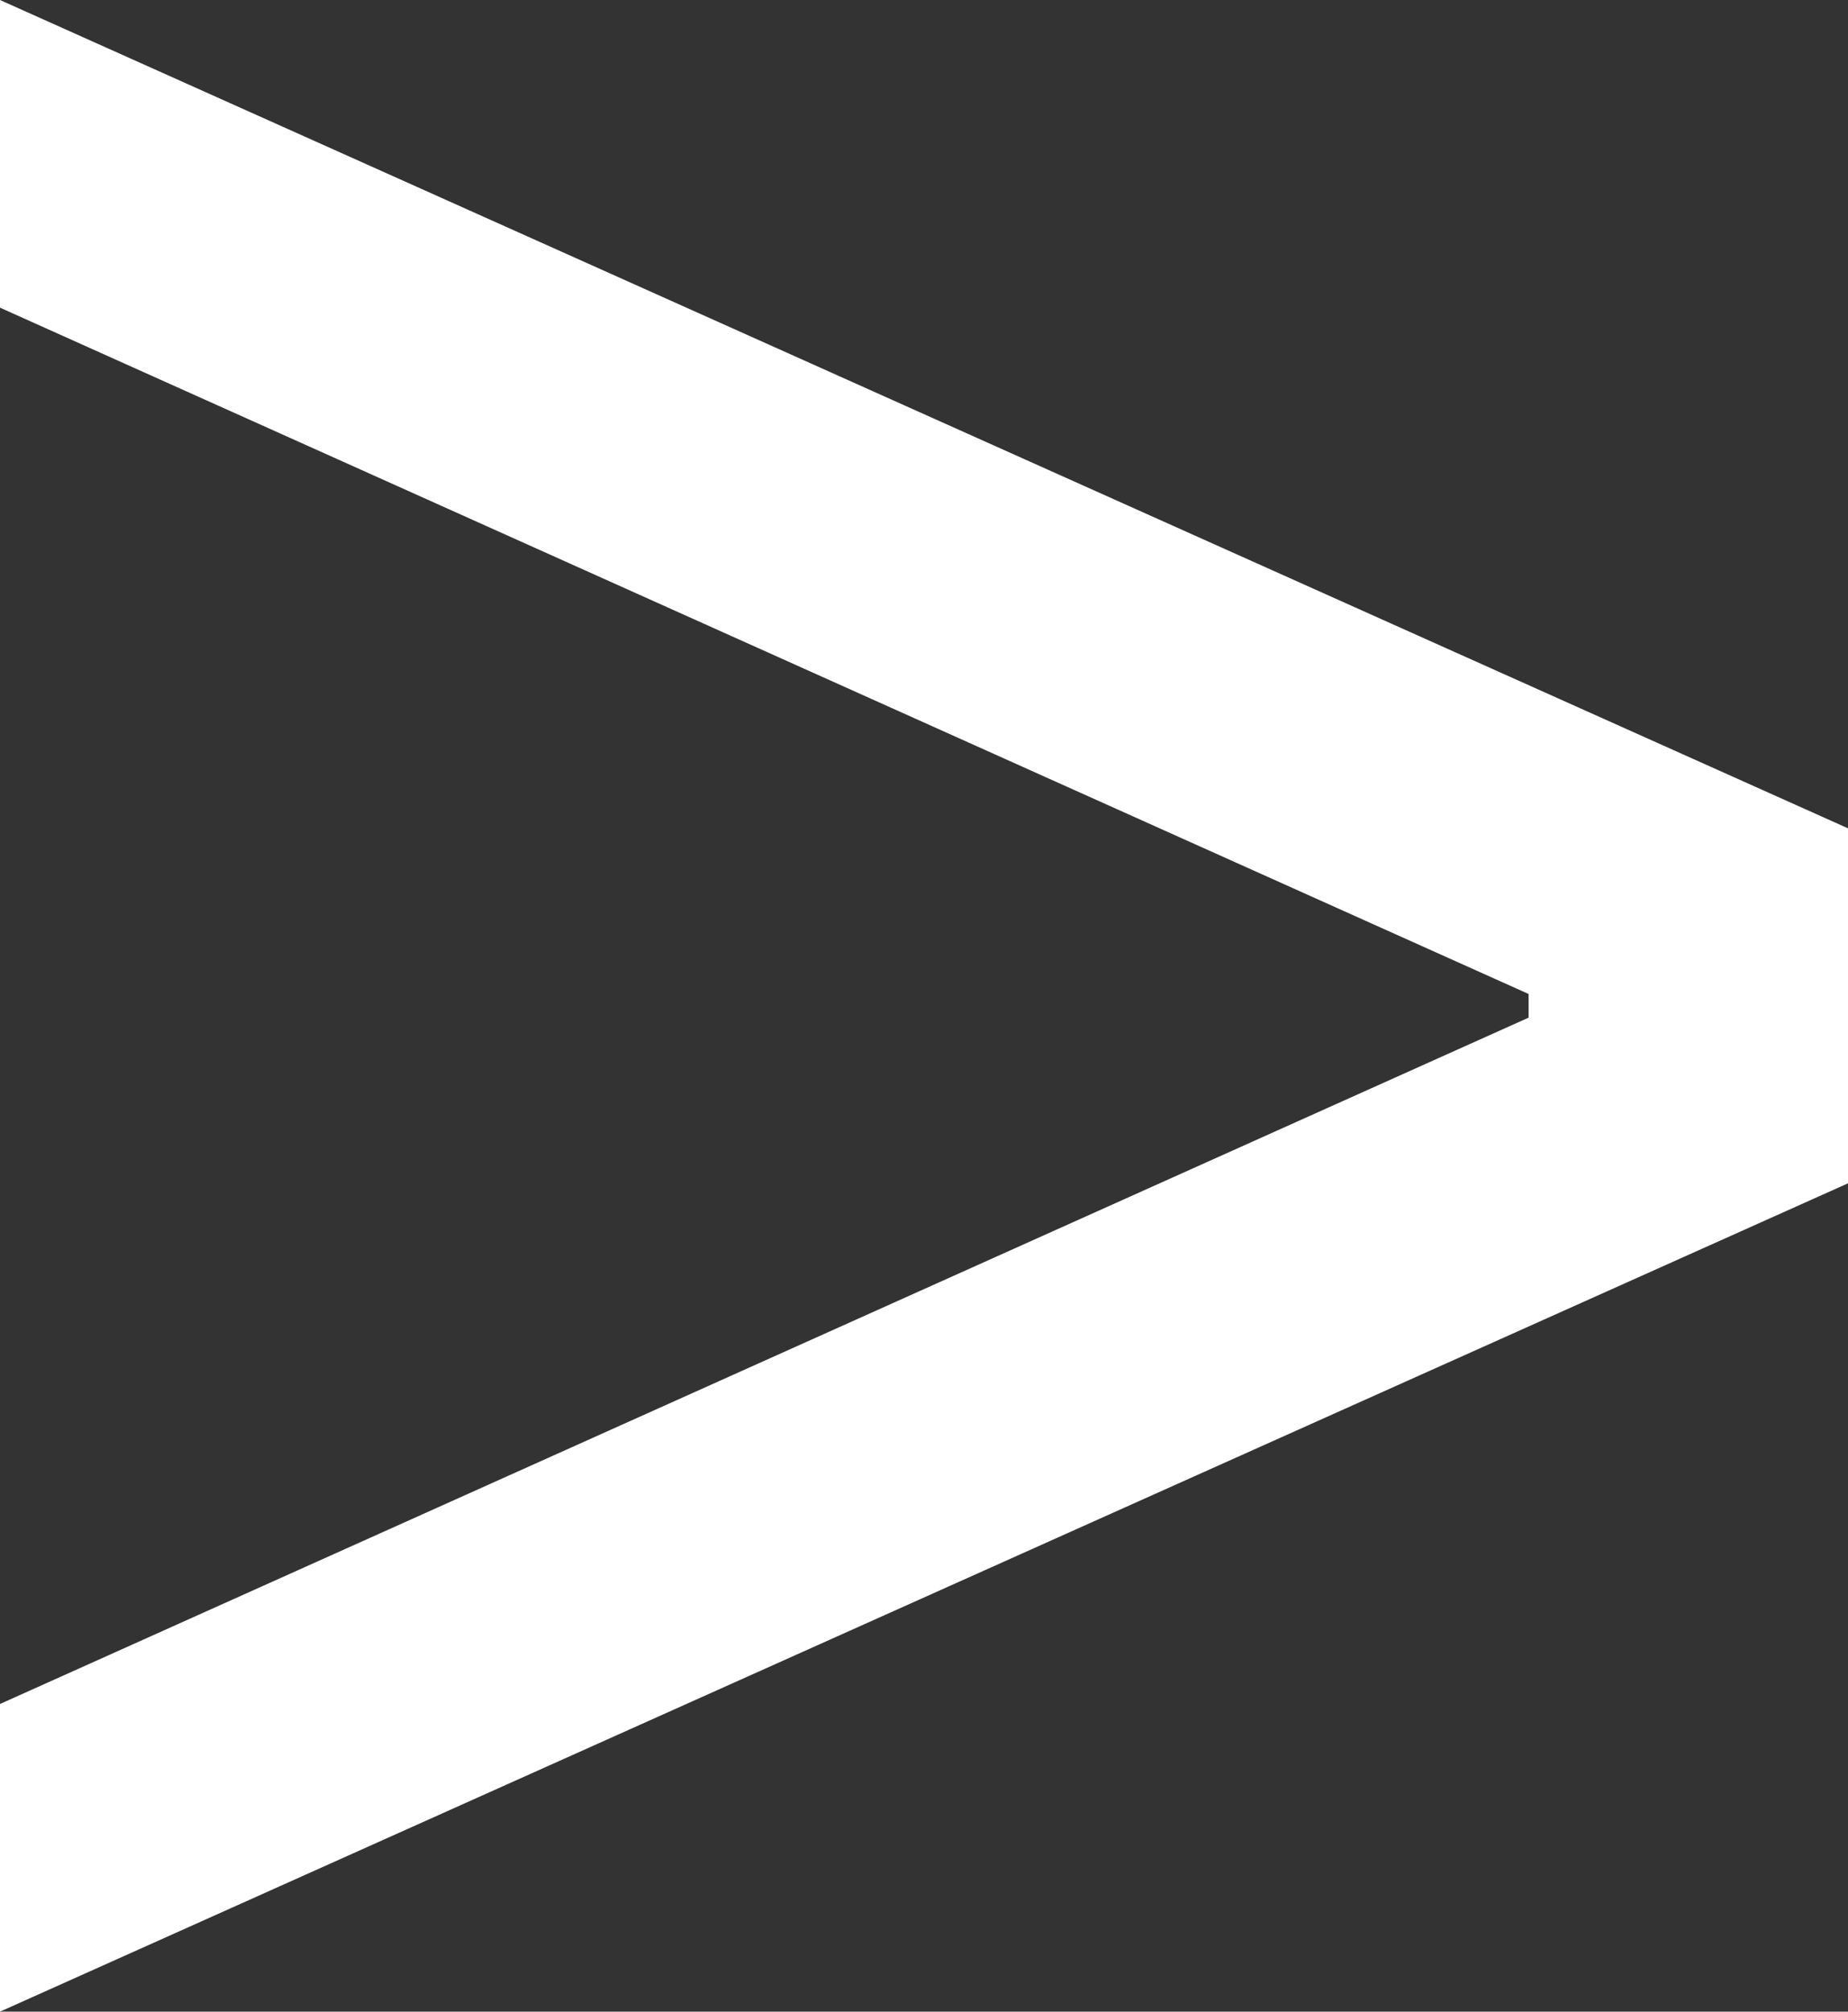 <svg width="158" height="172" viewBox="0 0 158 172" fill="none" xmlns="http://www.w3.org/2000/svg">
    <rect x="0" y="0" width="158" height="172" fill="#333333" stroke="none"/>
    <path d="M0 145.694L130.691 87.012V84.988L0 26.306V0L158 70.823V101.176L0 172V145.694Z"
        fill="white" />
</svg>
    